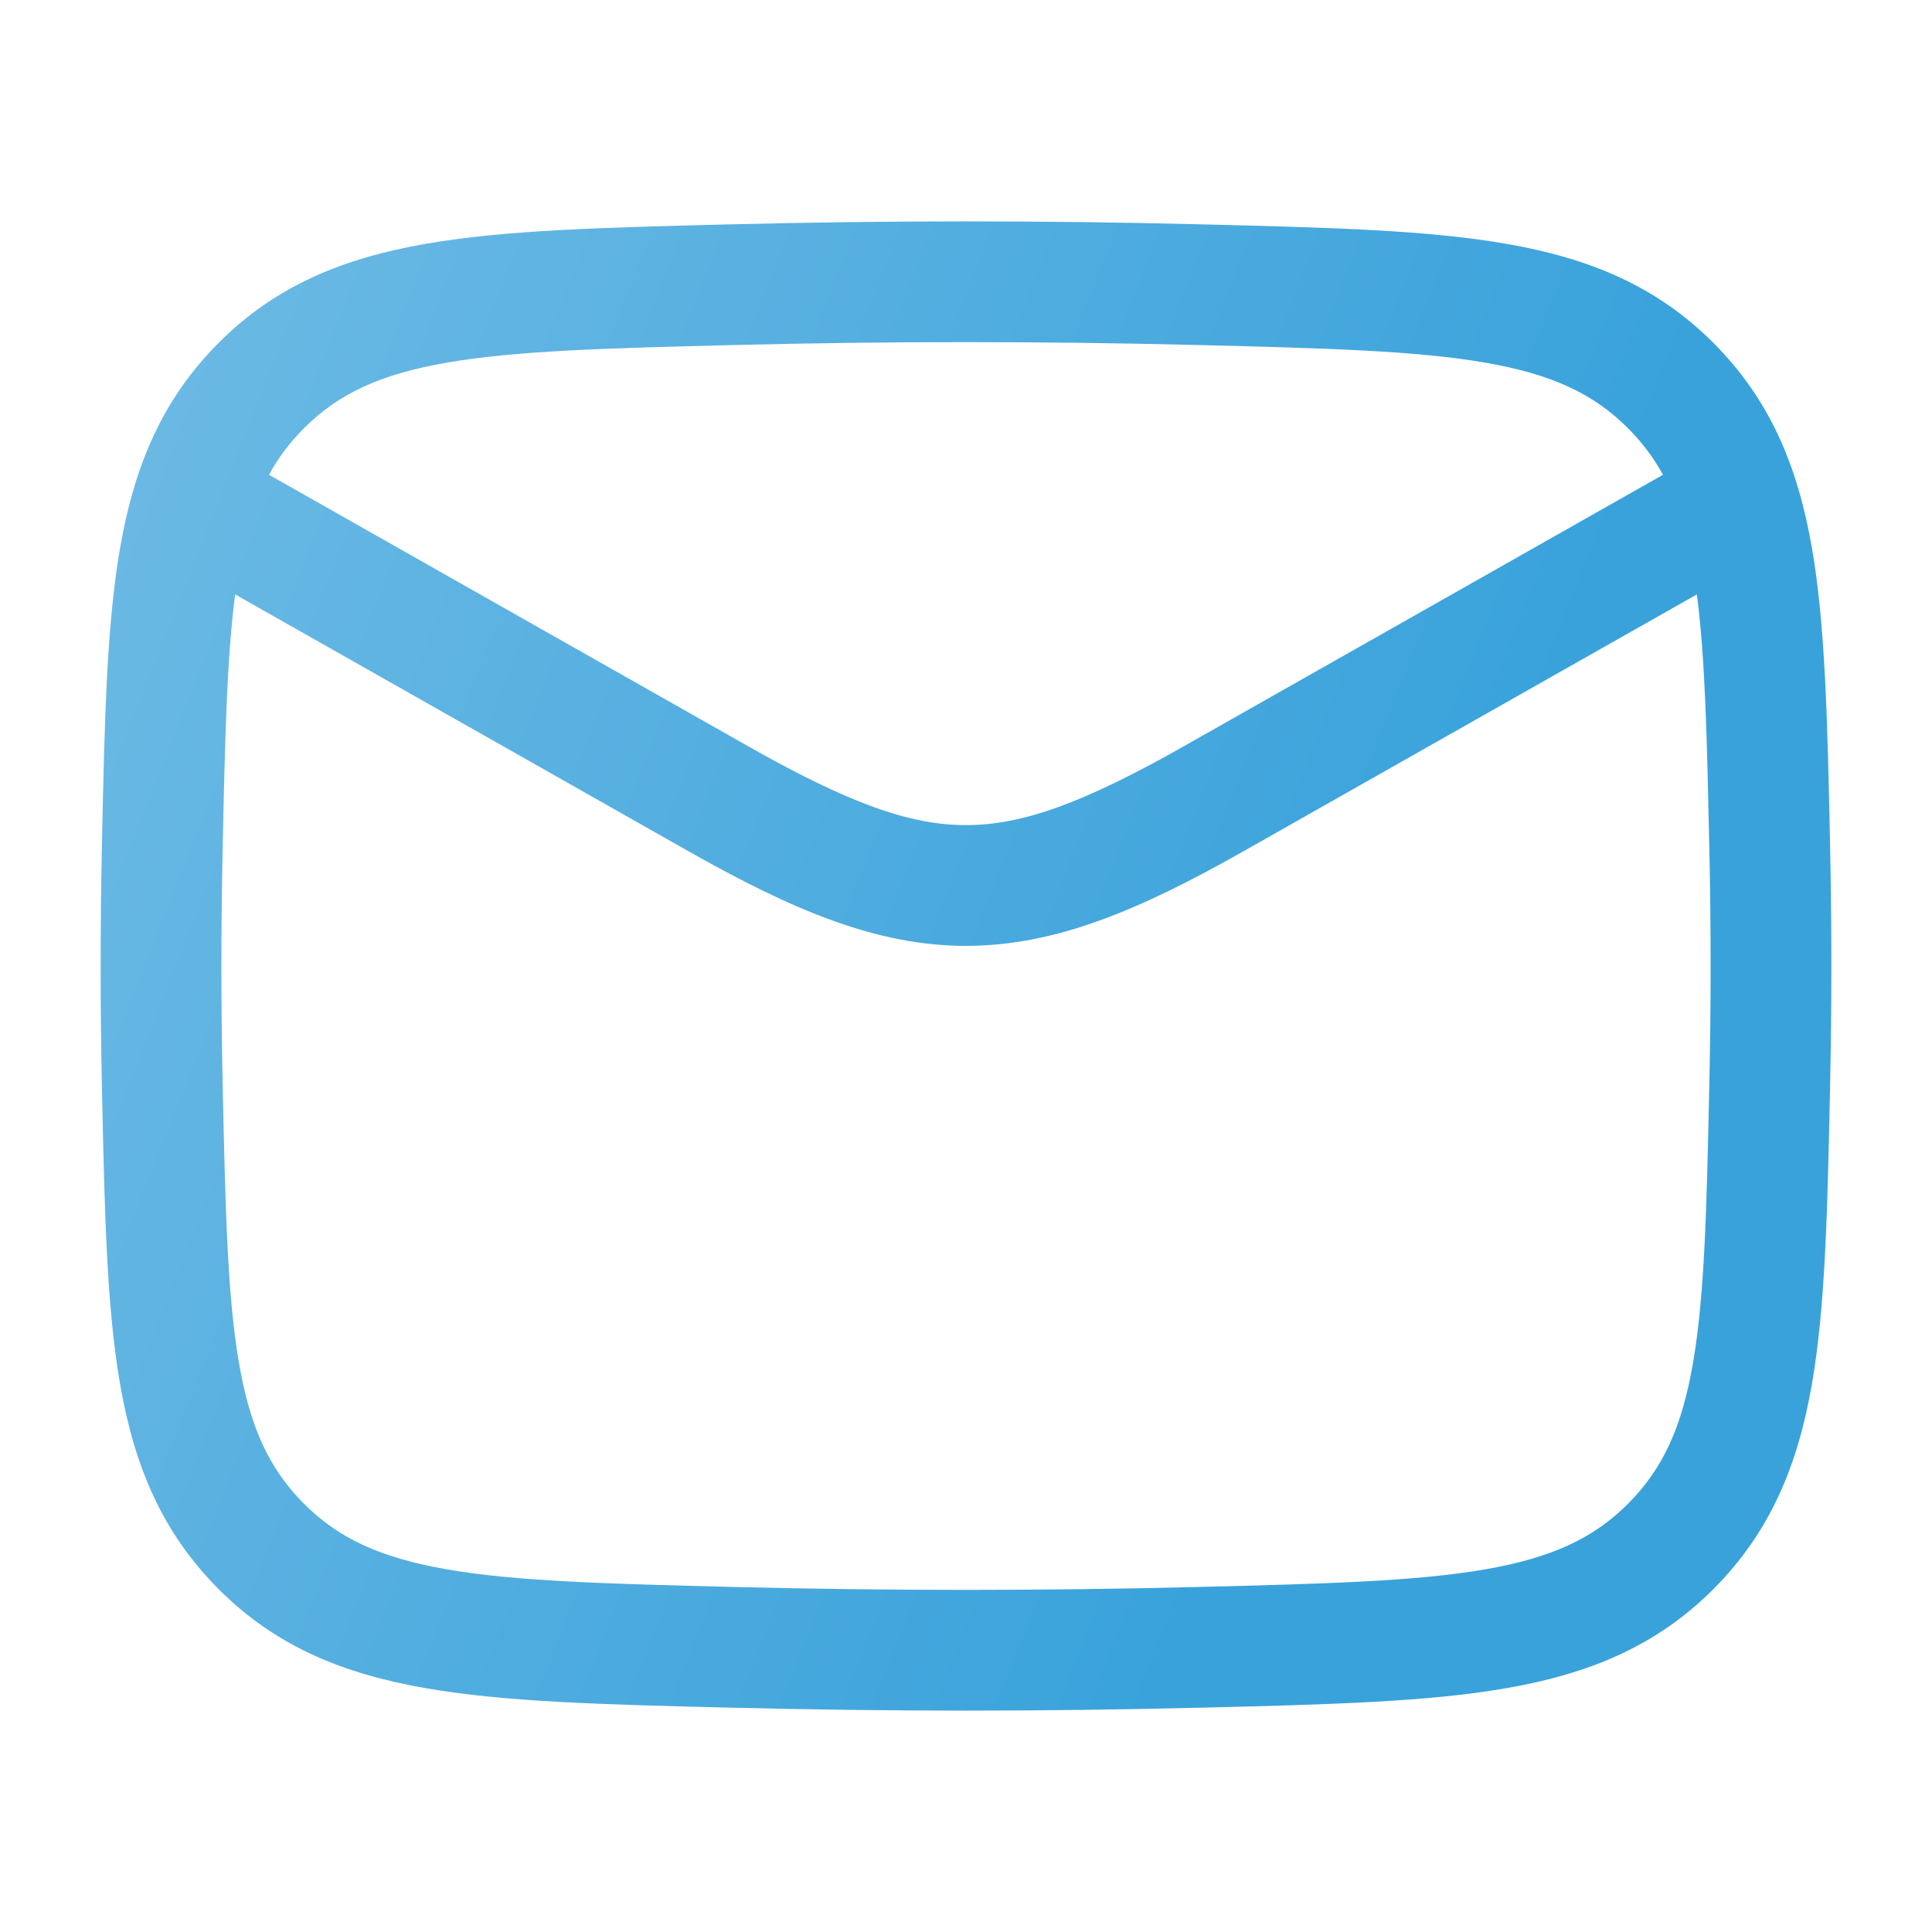 <svg width="24" height="24" viewBox="0 0 24 24" fill="none" xmlns="http://www.w3.org/2000/svg">
<path fill-rule="evenodd" clip-rule="evenodd" d="M14.92 2.787C12.967 2.738 11.033 2.738 9.08 2.787L9.022 2.788C7.497 2.827 6.27 2.857 5.287 3.029C4.257 3.208 3.42 3.552 2.714 4.261C2.01 4.968 1.668 5.793 1.492 6.805C1.324 7.77 1.299 8.967 1.267 10.45L1.266 10.508C1.245 11.505 1.245 12.495 1.266 13.492L1.267 13.55C1.299 15.033 1.324 16.23 1.492 17.195C1.668 18.207 2.01 19.032 2.714 19.739C3.42 20.448 4.257 20.792 5.287 20.971C6.27 21.143 7.497 21.174 9.022 21.212L9.08 21.213C11.033 21.262 12.967 21.262 14.92 21.213L14.978 21.212C16.503 21.174 17.73 21.143 18.713 20.971C19.743 20.792 20.579 20.448 21.286 19.739C21.99 19.032 22.332 18.207 22.508 17.195C22.676 16.23 22.701 15.033 22.733 13.55L22.734 13.492C22.755 12.495 22.755 11.505 22.734 10.508L22.733 10.45C22.701 8.967 22.676 7.77 22.508 6.805C22.332 5.793 21.99 4.968 21.286 4.261C20.579 3.552 19.743 3.208 18.713 3.029C17.73 2.857 16.503 2.827 14.978 2.788L14.92 2.787ZM9.118 4.286C11.046 4.238 12.954 4.238 14.882 4.286C16.479 4.326 17.595 4.356 18.456 4.506C19.284 4.65 19.799 4.894 20.224 5.32C20.398 5.495 20.541 5.683 20.658 5.898L14.717 9.264C13.462 9.976 12.7 10.25 12 10.25C11.3 10.25 10.538 9.976 9.283 9.264L3.342 5.898C3.459 5.682 3.602 5.495 3.776 5.32C4.201 4.894 4.717 4.65 5.544 4.506C6.405 4.356 7.521 4.326 9.118 4.286ZM2.921 7.384C2.818 8.176 2.795 9.176 2.766 10.54C2.745 11.515 2.745 12.485 2.766 13.46C2.799 15.015 2.824 16.098 2.97 16.938C3.109 17.742 3.349 18.251 3.776 18.68C4.201 19.106 4.717 19.349 5.544 19.494C6.405 19.644 7.521 19.674 9.118 19.714C11.046 19.762 12.954 19.762 14.882 19.714C16.479 19.674 17.595 19.644 18.456 19.494C19.284 19.349 19.799 19.106 20.224 18.68C20.651 18.251 20.891 17.742 21.03 16.938C21.176 16.098 21.201 15.015 21.234 13.46C21.255 12.485 21.255 11.515 21.234 10.54C21.205 9.177 21.183 8.176 21.079 7.384L15.457 10.569C14.164 11.302 13.113 11.75 12 11.75C10.888 11.75 9.837 11.302 8.543 10.569L2.921 7.384Z" fill="url(#paint0_linear_1_2072)"/>
<defs>
<linearGradient id="paint0_linear_1_2072" x1="22.75" y1="23.049" x2="-4.955" y2="12.088" gradientUnits="userSpaceOnUse">
<stop offset="0.281" stop-color="#39A2DB"/>
<stop offset="1" stop-color="#75BEE6"/>
</linearGradient>
</defs>
</svg>
